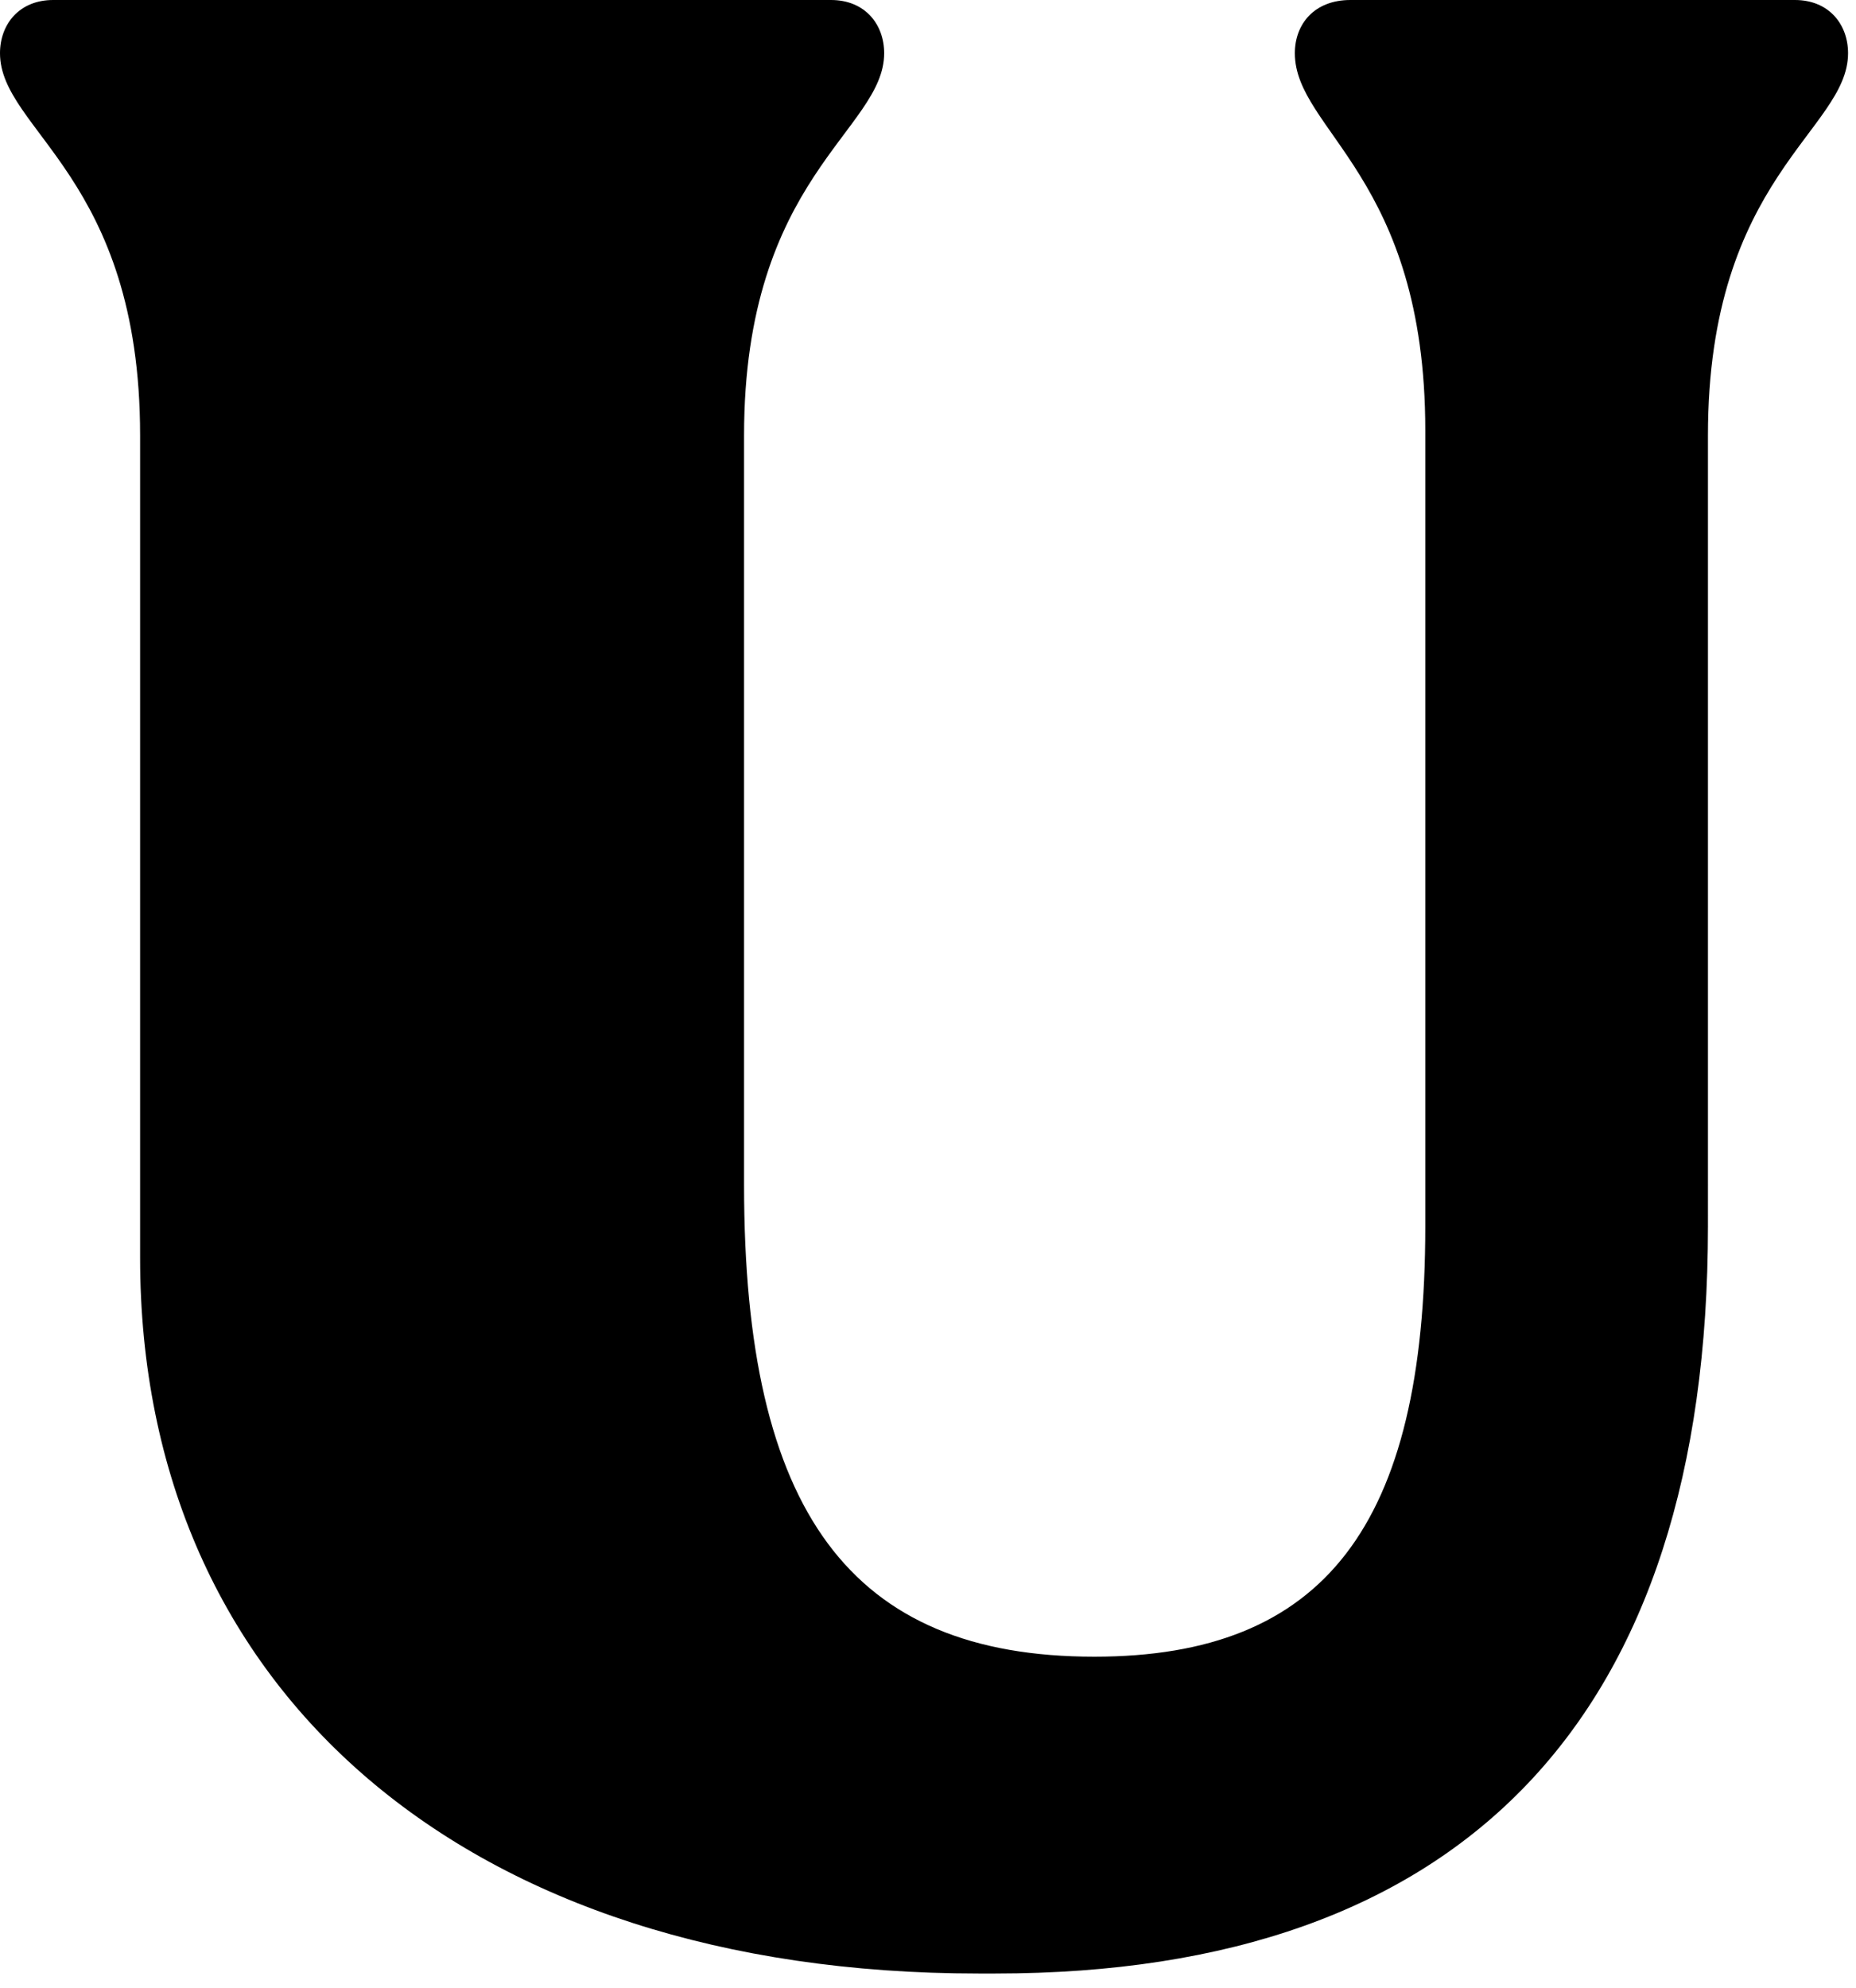 <svg width="113" height="121" viewBox="0 0 113 121" fill="none" xmlns="http://www.w3.org/2000/svg"><g clip-path="url(#clip0_1051_23697)"><path d="M109.281 0H82.218c-2.206 0-3.383 1.472-3.383 3.239 0 4.71 7.942 7.507 7.942 22.963v48.43c0 18.254-6.177 26.203-20.15 26.203-14.855 0-21.326-8.832-21.326-28.705V26.497c0-15.751 8.53-18.548 8.53-23.258C53.831 1.472 52.655 0 50.596 0H3.236C1.176 0 0 1.472 0 3.239c0 4.71 8.53 7.507 8.53 23.258v50.05c0 26.496 20.004 43.572 51.038 43.572h1.03c28.533 0 43.388-15.603 43.388-45.486V26.497c0-15.751 8.53-18.548 8.53-23.258 0-1.767-1.176-3.239-3.235-3.239Z" fill="#000"/></g></svg>